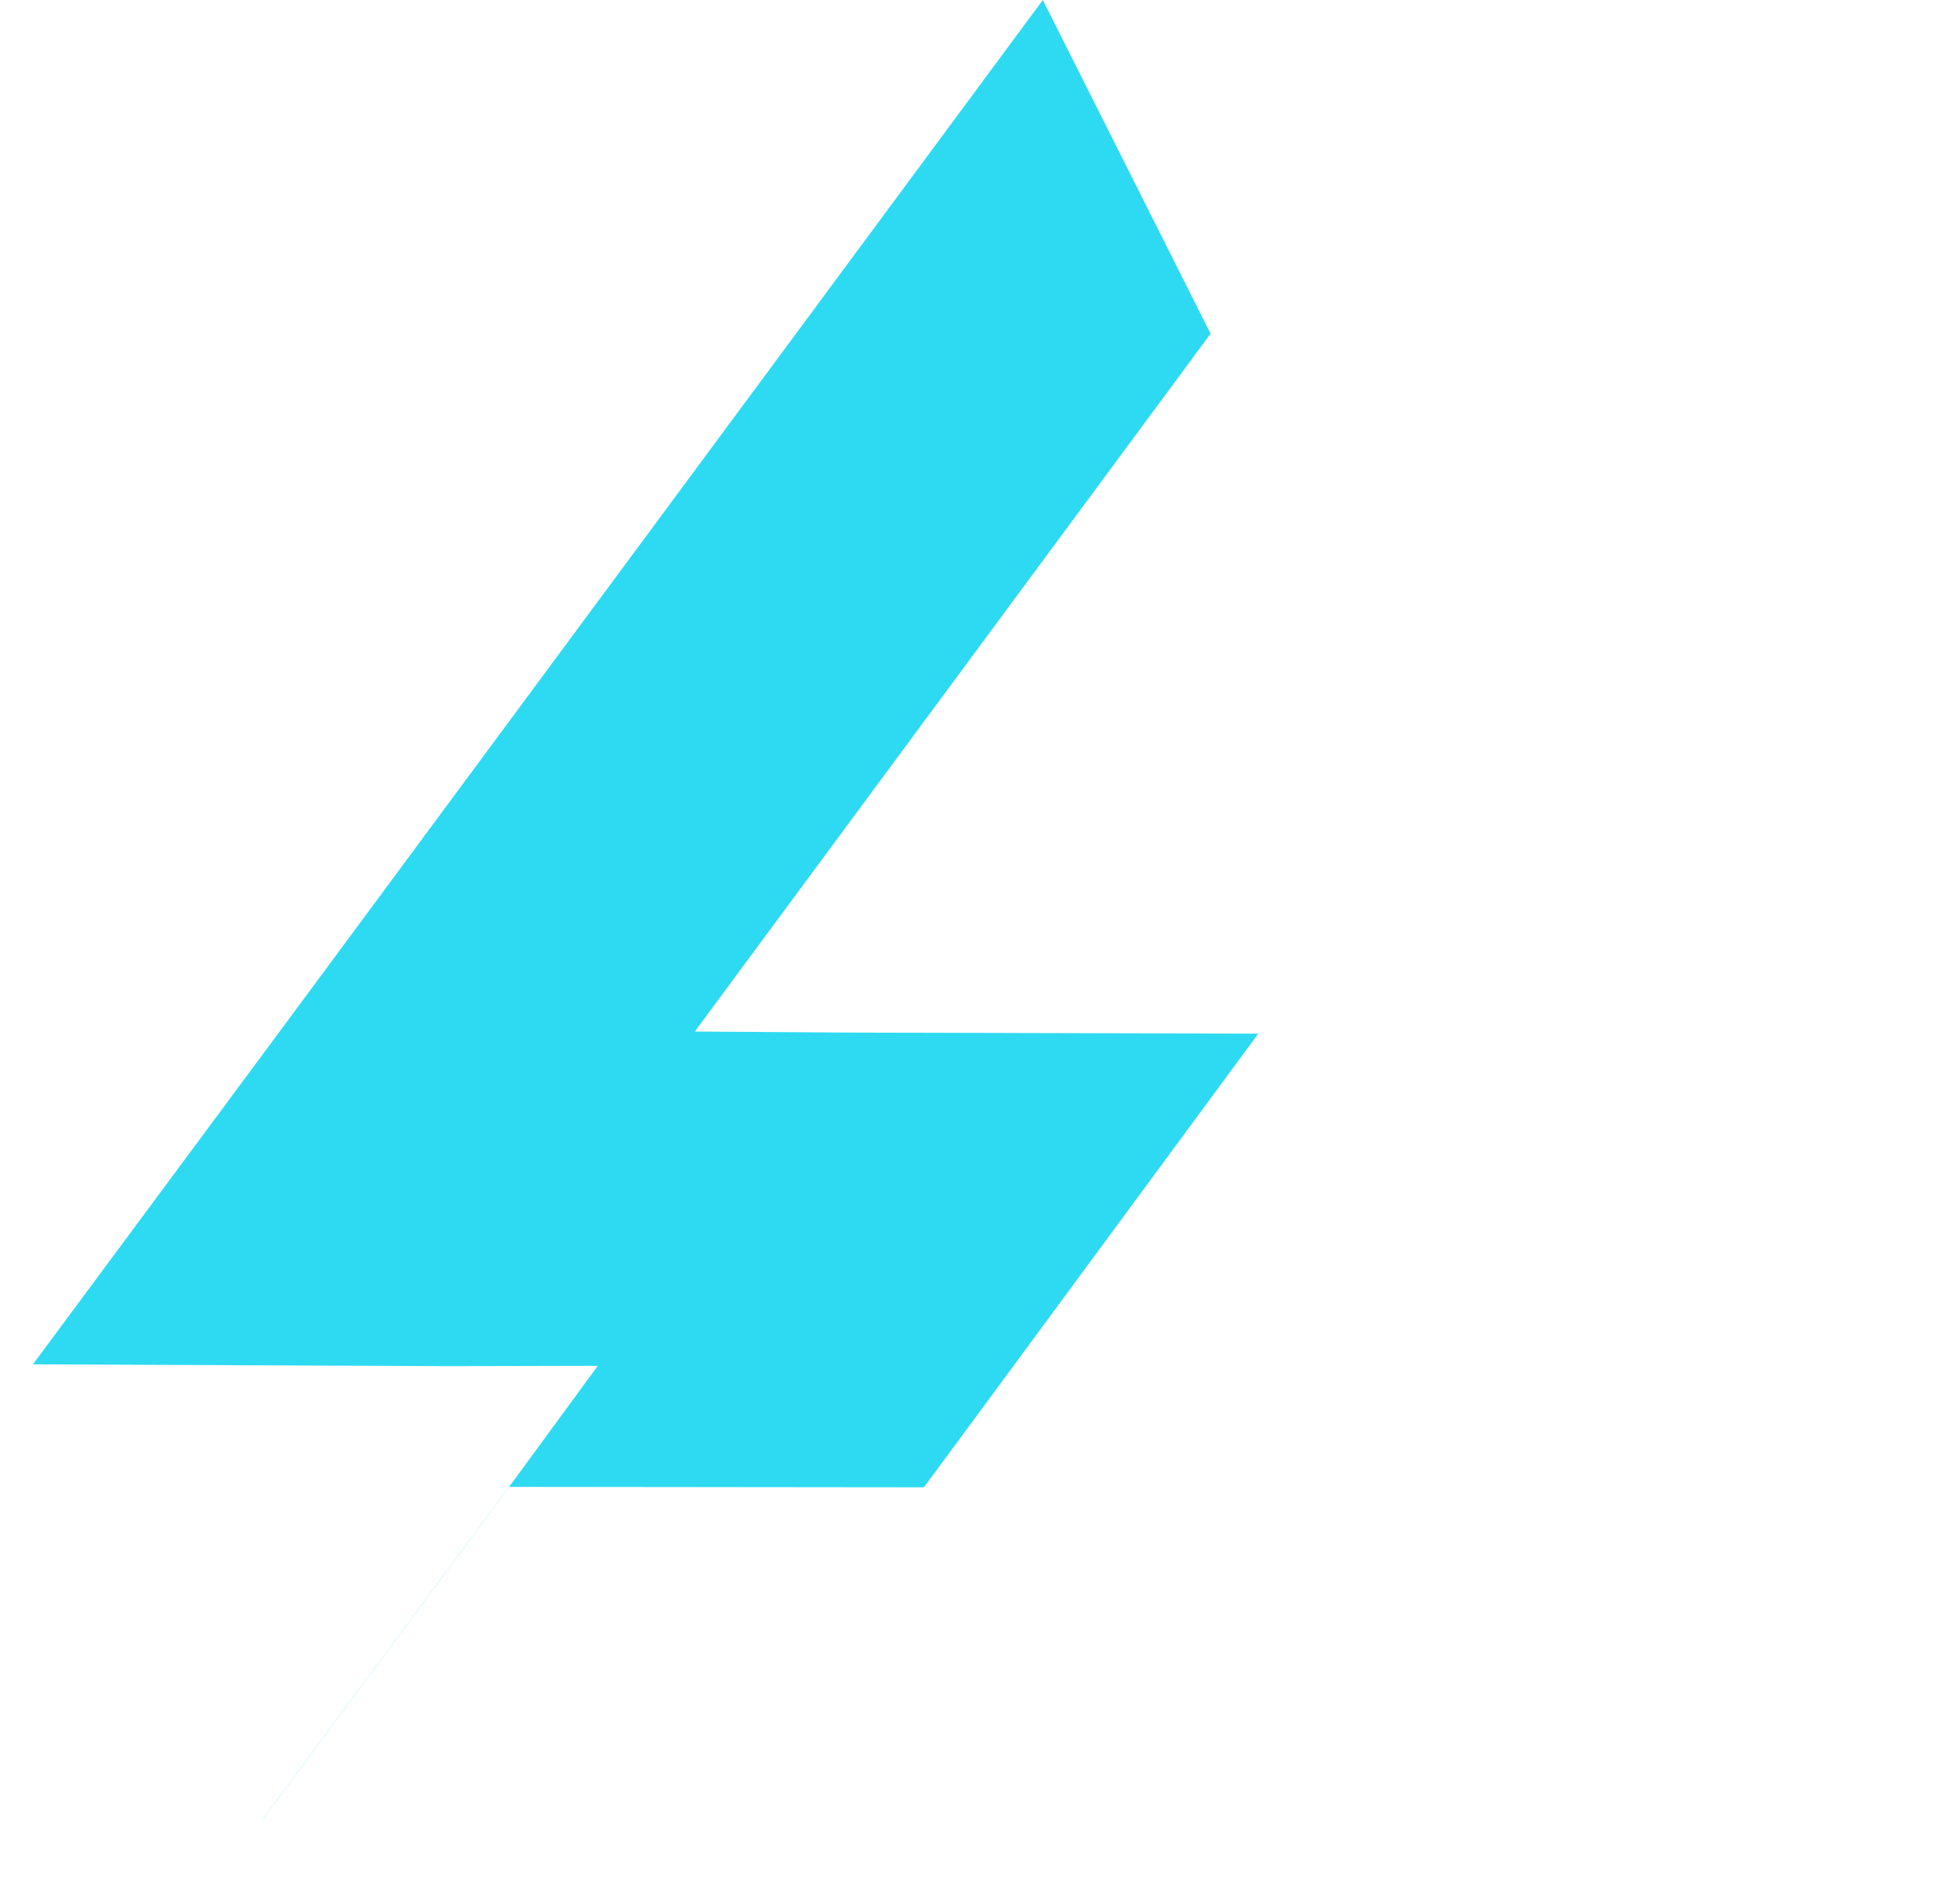 <svg xmlns="http://www.w3.org/2000/svg" width="82" height="79" viewBox="0 0 82 79" fill="none"><path d="M43.629 0L50.647 13.959L29.069 43.148L35.346 43.191L52.643 43.237L41.656 58.145L38.654 62.213L10.964 76.135L21.3 62.195L25.009 57.131L18.761 57.145L1.378 57.069L11.714 43.129L43.629 0Z" fill="#2EDAF1"></path><g filter="url(#filter0_i_480_3)"><path d="M21.3 62.195L38.654 62.213L74.953 62.303L82 76.319L28.318 76.153L10.964 76.135L21.3 62.195Z" fill="white"></path></g><defs><filter id="filter0_i_480_3" x="10.964" y="62.195" width="71.036" height="18.124" filterUnits="userSpaceOnUse" color-interpolation-filters="sRGB"><feGaussianBlur stdDeviation="2"></feGaussianBlur></filter></defs></svg>